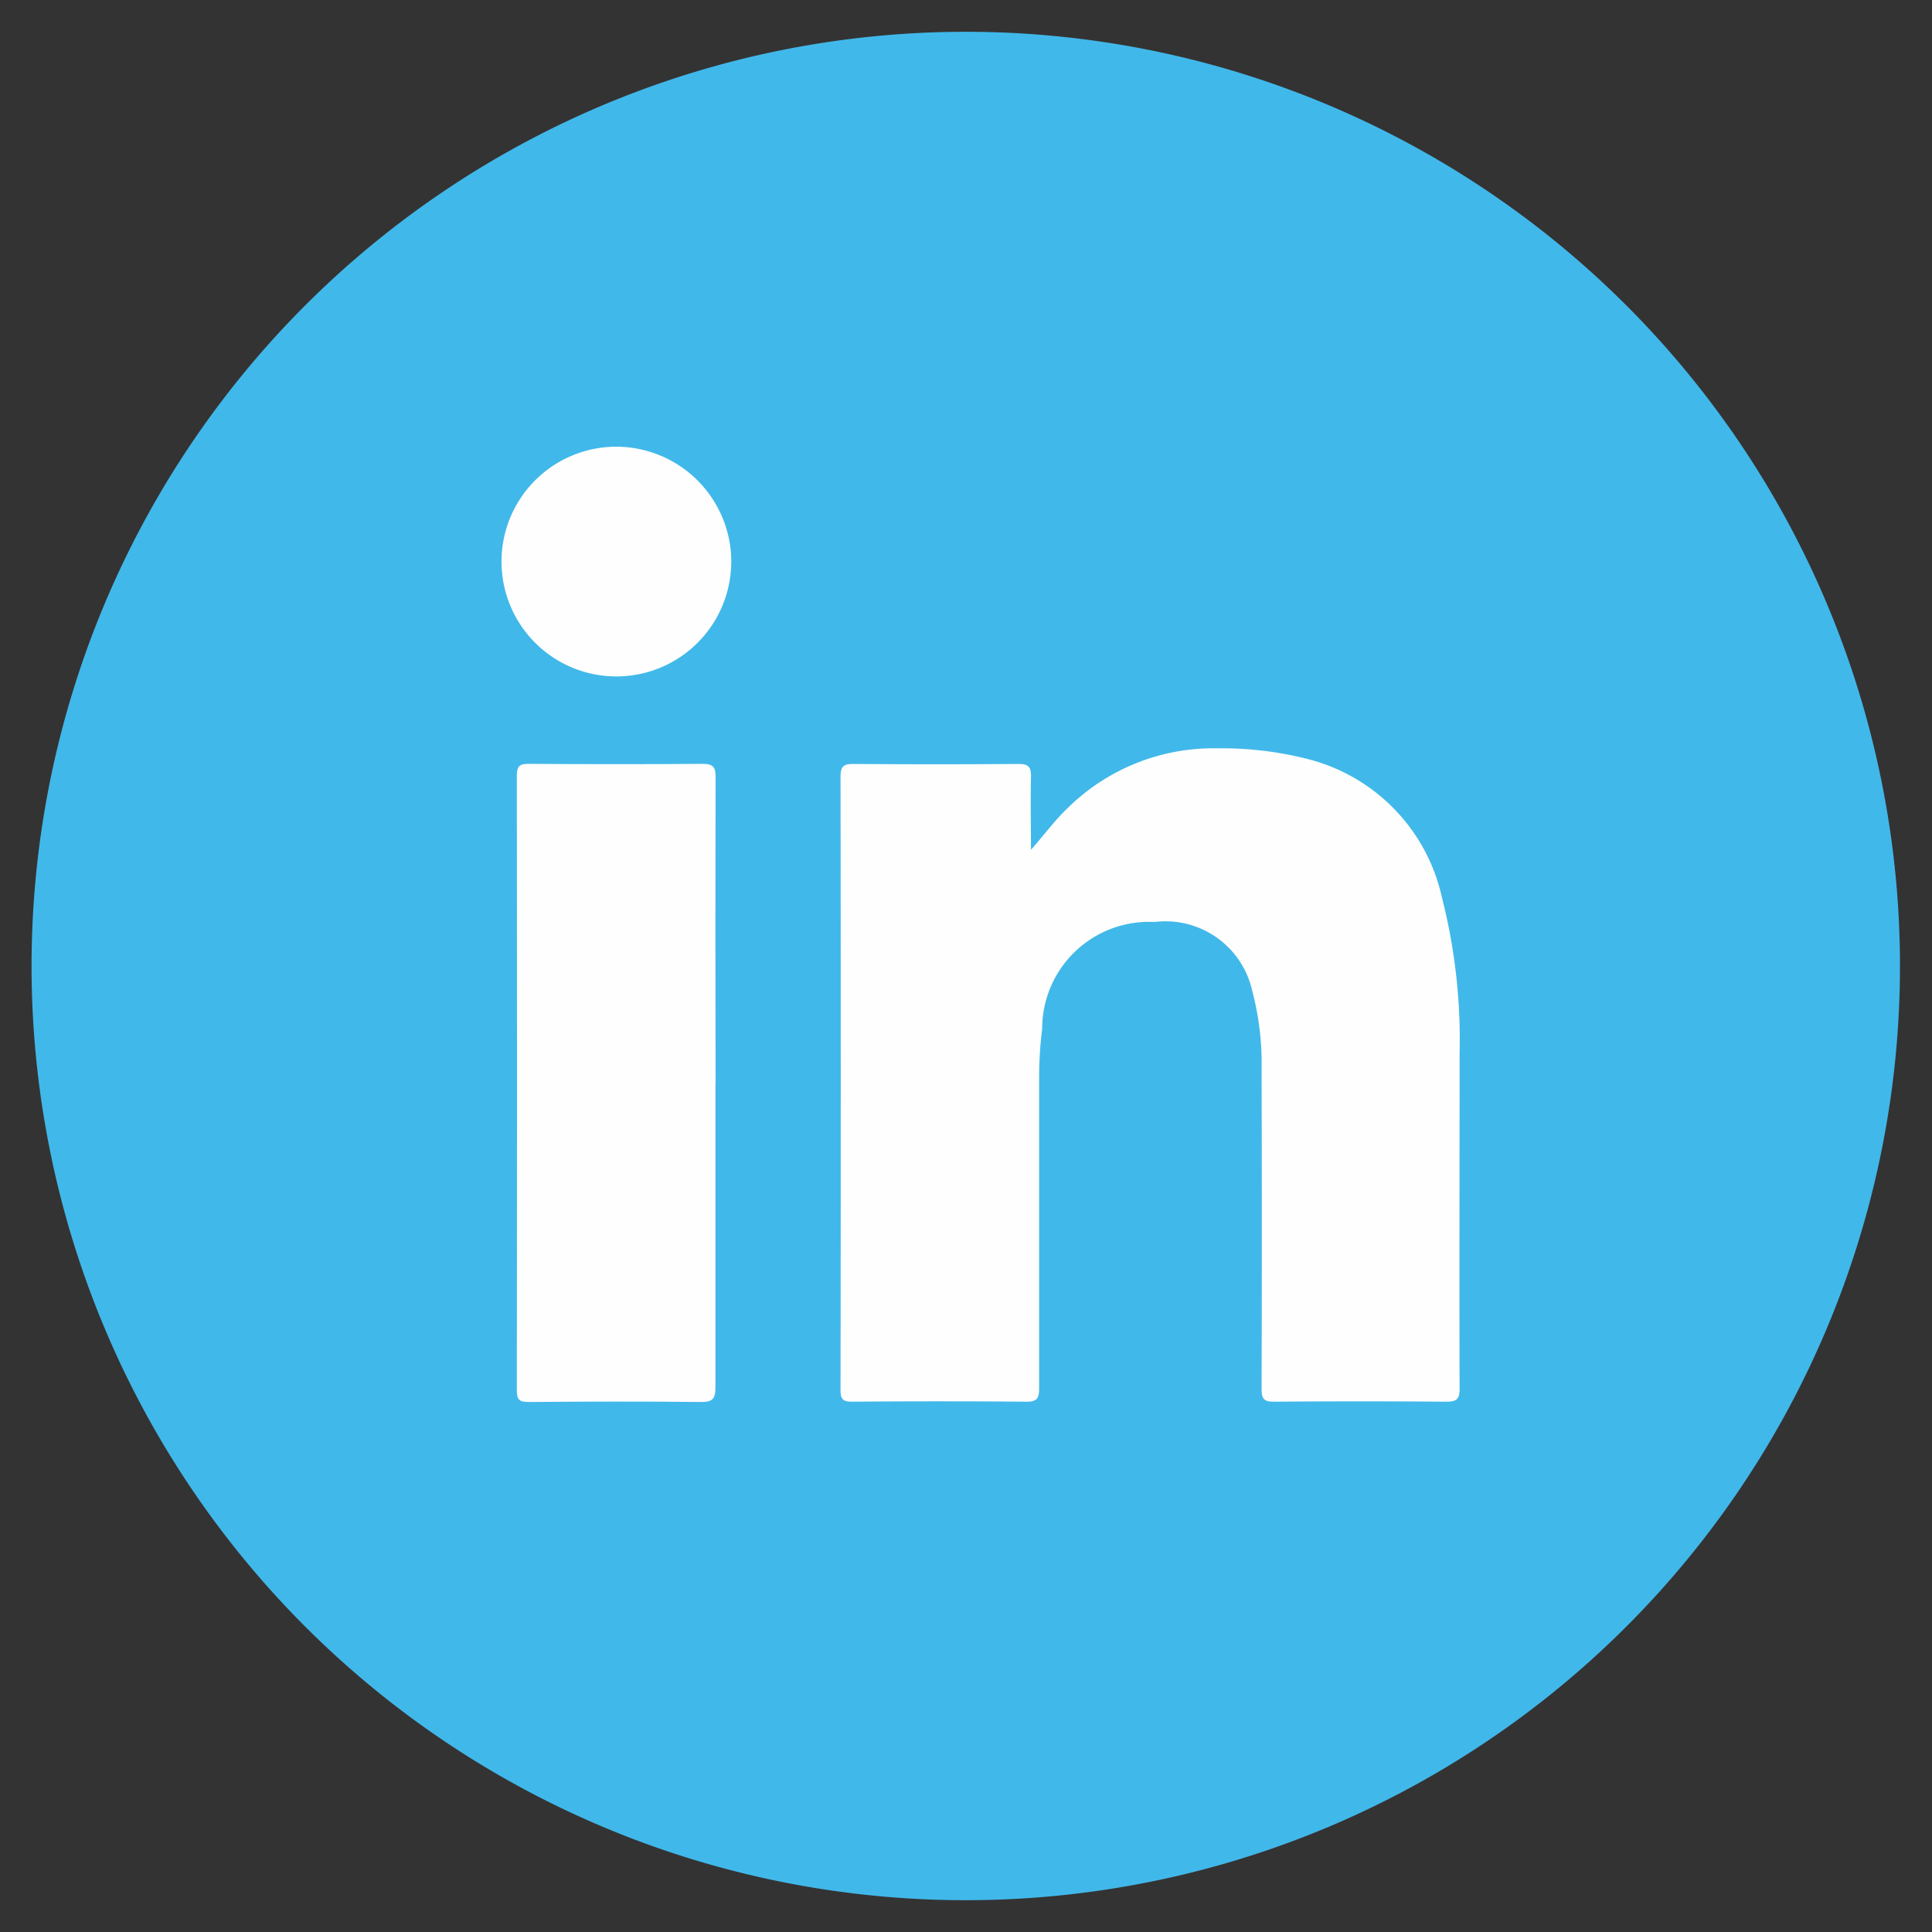 <svg xmlns="http://www.w3.org/2000/svg" xmlns:xlink="http://www.w3.org/1999/xlink" width="33" height="33" viewBox="0 0 33 33">
  <rect x="0" y="0" width="33" height="33" fill="#333333" stroke="none"/>
  <defs>
    <clipPath id="clip-Linkedin">
      <rect width="33" height="33"/>
    </clipPath>
  </defs>
  <g id="Linkedin" clip-path="url(#clip-Linkedin)">
    <g id="Group_1987" data-name="Group 1987" transform="translate(1486.542 9664.959)">
      <g id="Group_1985" data-name="Group 1985" transform="translate(-77 -174)">
        <path id="Path_240" data-name="Path 240" d="M224.7,15.957A15.957,15.957,0,1,1,208.747,0,15.957,15.957,0,0,1,224.7,15.957" transform="translate(-1601.789 -9490.416)" fill="#41b8ea"/>
        <path id="Path_241" data-name="Path 241" d="M252.873,51.524c.227-.255.413-.513.646-.733a3.546,3.546,0,0,1,2.551-1.007,5.907,5.907,0,0,1,1.6.2,3.136,3.136,0,0,1,2.227,2.342A9.813,9.813,0,0,1,260.2,55c0,1.907-.006,3.814,0,5.72,0,.179-.05.225-.225.224q-1.473-.012-2.947,0c-.173,0-.21-.052-.21-.216q.008-2.721,0-5.443a4.887,4.887,0,0,0-.158-1.351,1.519,1.519,0,0,0-1.671-1.184,1.826,1.826,0,0,0-1.919,1.823,6.8,6.8,0,0,0-.052.851c0,1.765,0,3.529,0,5.294,0,.176-.043.228-.223.226q-1.484-.013-2.969,0c-.159,0-.2-.042-.2-.2q.007-5.241,0-10.481c0-.173.056-.213.22-.212q1.41.01,2.819,0c.173,0,.218.054.214.218-.01.417,0,.835,0,1.253" transform="translate(-1644.811 -9527.961)" fill="#fefefe"/>
      </g>
      <path id="Path_242" data-name="Path 242" d="M226,56.56c0,1.728,0,3.457,0,5.185,0,.192-.047.25-.246.248-.982-.011-1.964-.008-2.946,0-.157,0-.2-.038-.2-.2q.007-5.249,0-10.5c0-.145.035-.2.189-.2,1,.007,1.992.008,2.989,0,.191,0,.218.072.217.236q-.007,2.614,0,5.228" transform="translate(-1700.322 -9703.005)" fill="#fefefe"/>
      <path id="Path_243" data-name="Path 243" d="M225.257,26.553A1.962,1.962,0,1,1,223.3,24.6a1.968,1.968,0,0,1,1.958,1.952" transform="translate(-1699.309 -9681.929)" fill="#fefefe"/>
    </g>
  </g>
</svg>
